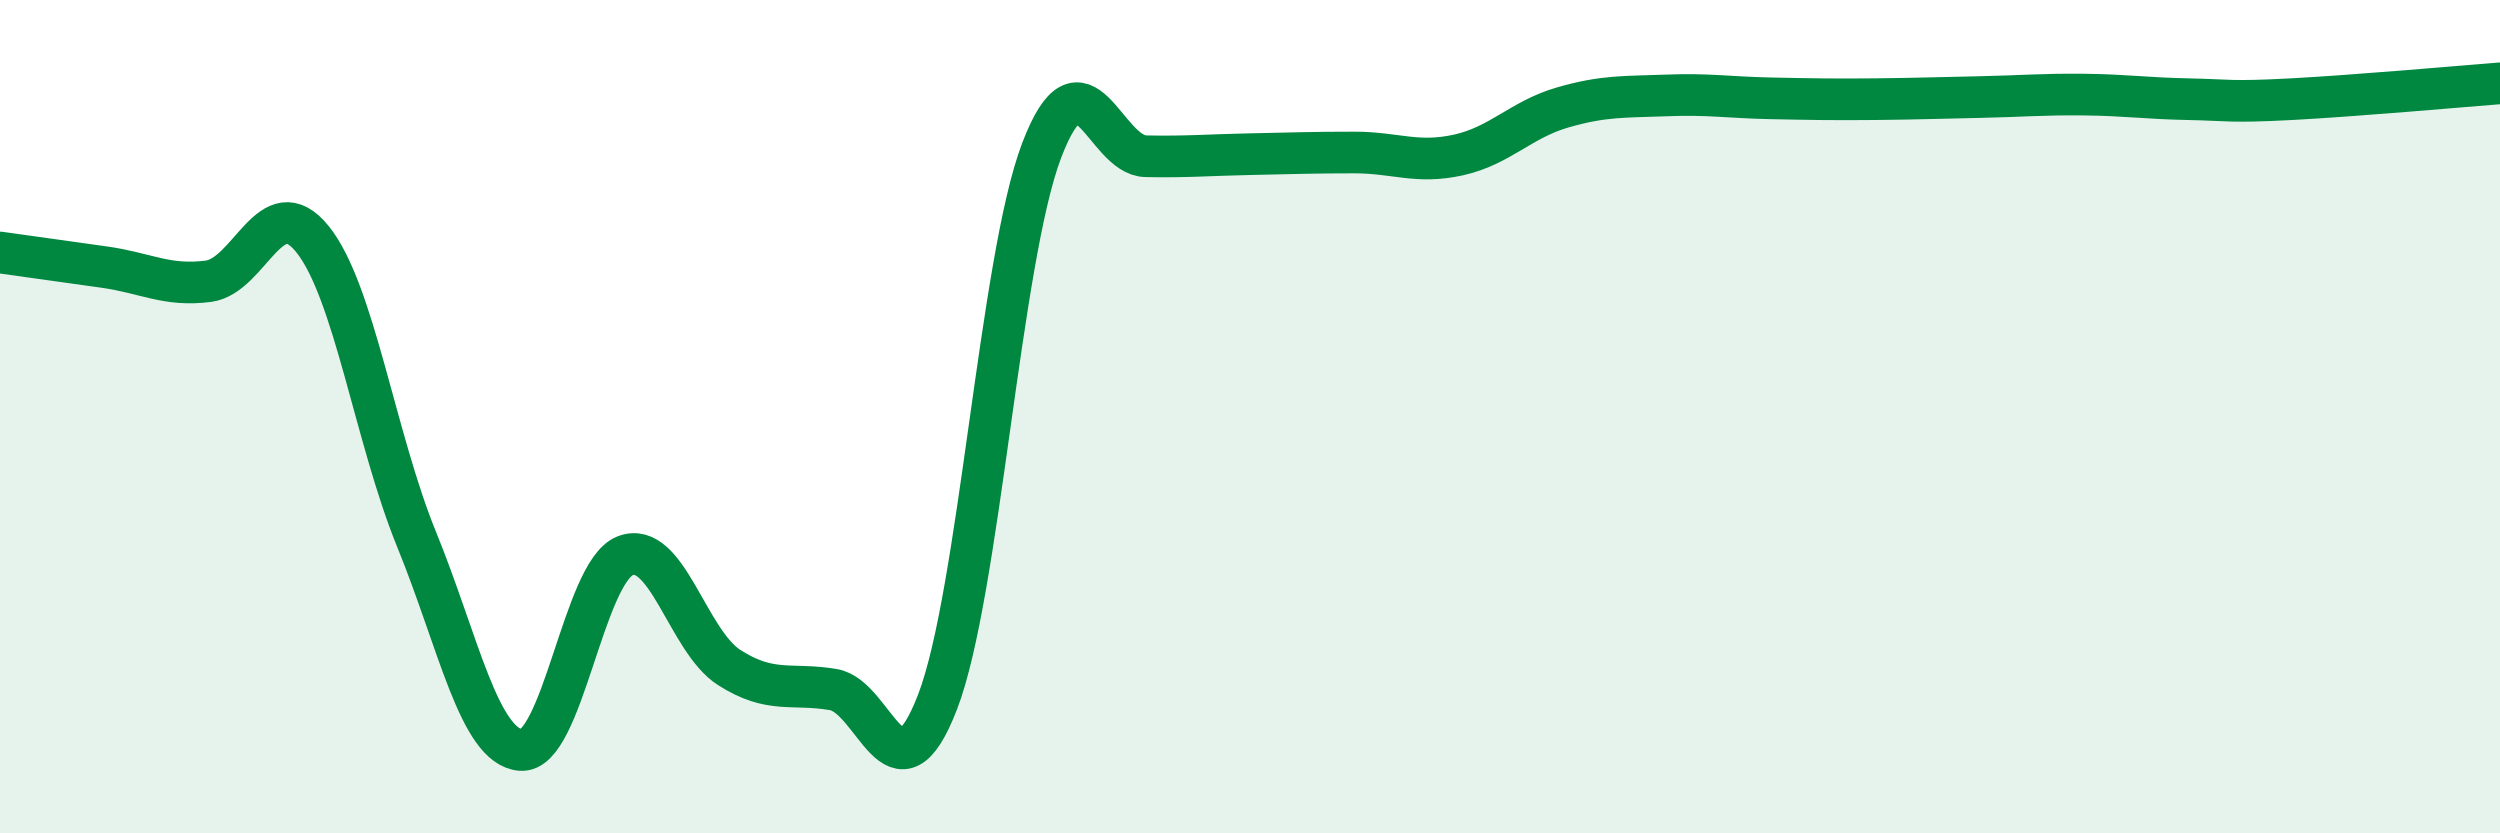 
    <svg width="60" height="20" viewBox="0 0 60 20" xmlns="http://www.w3.org/2000/svg">
      <path
        d="M 0,6.06 C 0.5,6.13 1.5,6.27 2.5,6.41 C 3.5,6.55 4,6.88 5,6.75 C 6,6.62 6.5,4.5 7.5,5.74 C 8.5,6.98 9,10.5 10,12.95 C 11,15.4 11.5,17.92 12.5,18 C 13.5,18.08 14,13.74 15,13.34 C 16,12.94 16.5,15.38 17.5,16.02 C 18.5,16.66 19,16.38 20,16.55 C 21,16.72 21.5,19.44 22.5,16.85 C 23.5,14.26 24,6.23 25,3.61 C 26,0.99 26.5,3.73 27.5,3.75 C 28.5,3.77 29,3.72 30,3.7 C 31,3.68 31.5,3.66 32.5,3.66 C 33.5,3.66 34,3.94 35,3.72 C 36,3.5 36.5,2.87 37.5,2.58 C 38.5,2.29 39,2.33 40,2.29 C 41,2.25 41.5,2.34 42.5,2.36 C 43.5,2.38 44,2.39 45,2.38 C 46,2.37 46.5,2.35 47.5,2.33 C 48.5,2.31 49,2.26 50,2.27 C 51,2.28 51.5,2.36 52.5,2.38 C 53.5,2.4 53.5,2.46 55,2.38 C 56.5,2.3 59,2.08 60,2L60 20L0 20Z"
        fill="#008740"
        opacity="0.1"
        stroke-linecap="round"
        stroke-linejoin="round"
      />
      <path
        d="M 0,6.06 C 0.5,6.13 1.5,6.27 2.5,6.41 C 3.5,6.55 4,6.88 5,6.75 C 6,6.62 6.5,4.5 7.5,5.74 C 8.5,6.98 9,10.5 10,12.95 C 11,15.4 11.5,17.92 12.5,18 C 13.5,18.08 14,13.74 15,13.34 C 16,12.94 16.5,15.38 17.5,16.02 C 18.5,16.66 19,16.38 20,16.55 C 21,16.72 21.5,19.44 22.5,16.85 C 23.5,14.26 24,6.23 25,3.61 C 26,0.99 26.5,3.73 27.5,3.75 C 28.5,3.77 29,3.72 30,3.7 C 31,3.68 31.5,3.66 32.5,3.66 C 33.5,3.66 34,3.94 35,3.72 C 36,3.5 36.5,2.87 37.5,2.58 C 38.5,2.29 39,2.33 40,2.29 C 41,2.25 41.5,2.34 42.5,2.36 C 43.5,2.38 44,2.39 45,2.38 C 46,2.37 46.5,2.35 47.5,2.33 C 48.5,2.31 49,2.26 50,2.27 C 51,2.28 51.5,2.36 52.5,2.38 C 53.5,2.4 53.5,2.46 55,2.38 C 56.5,2.3 59,2.08 60,2"
        stroke="#008740"
        stroke-width="1"
        fill="none"
        stroke-linecap="round"
        stroke-linejoin="round"
      />
    </svg>
  